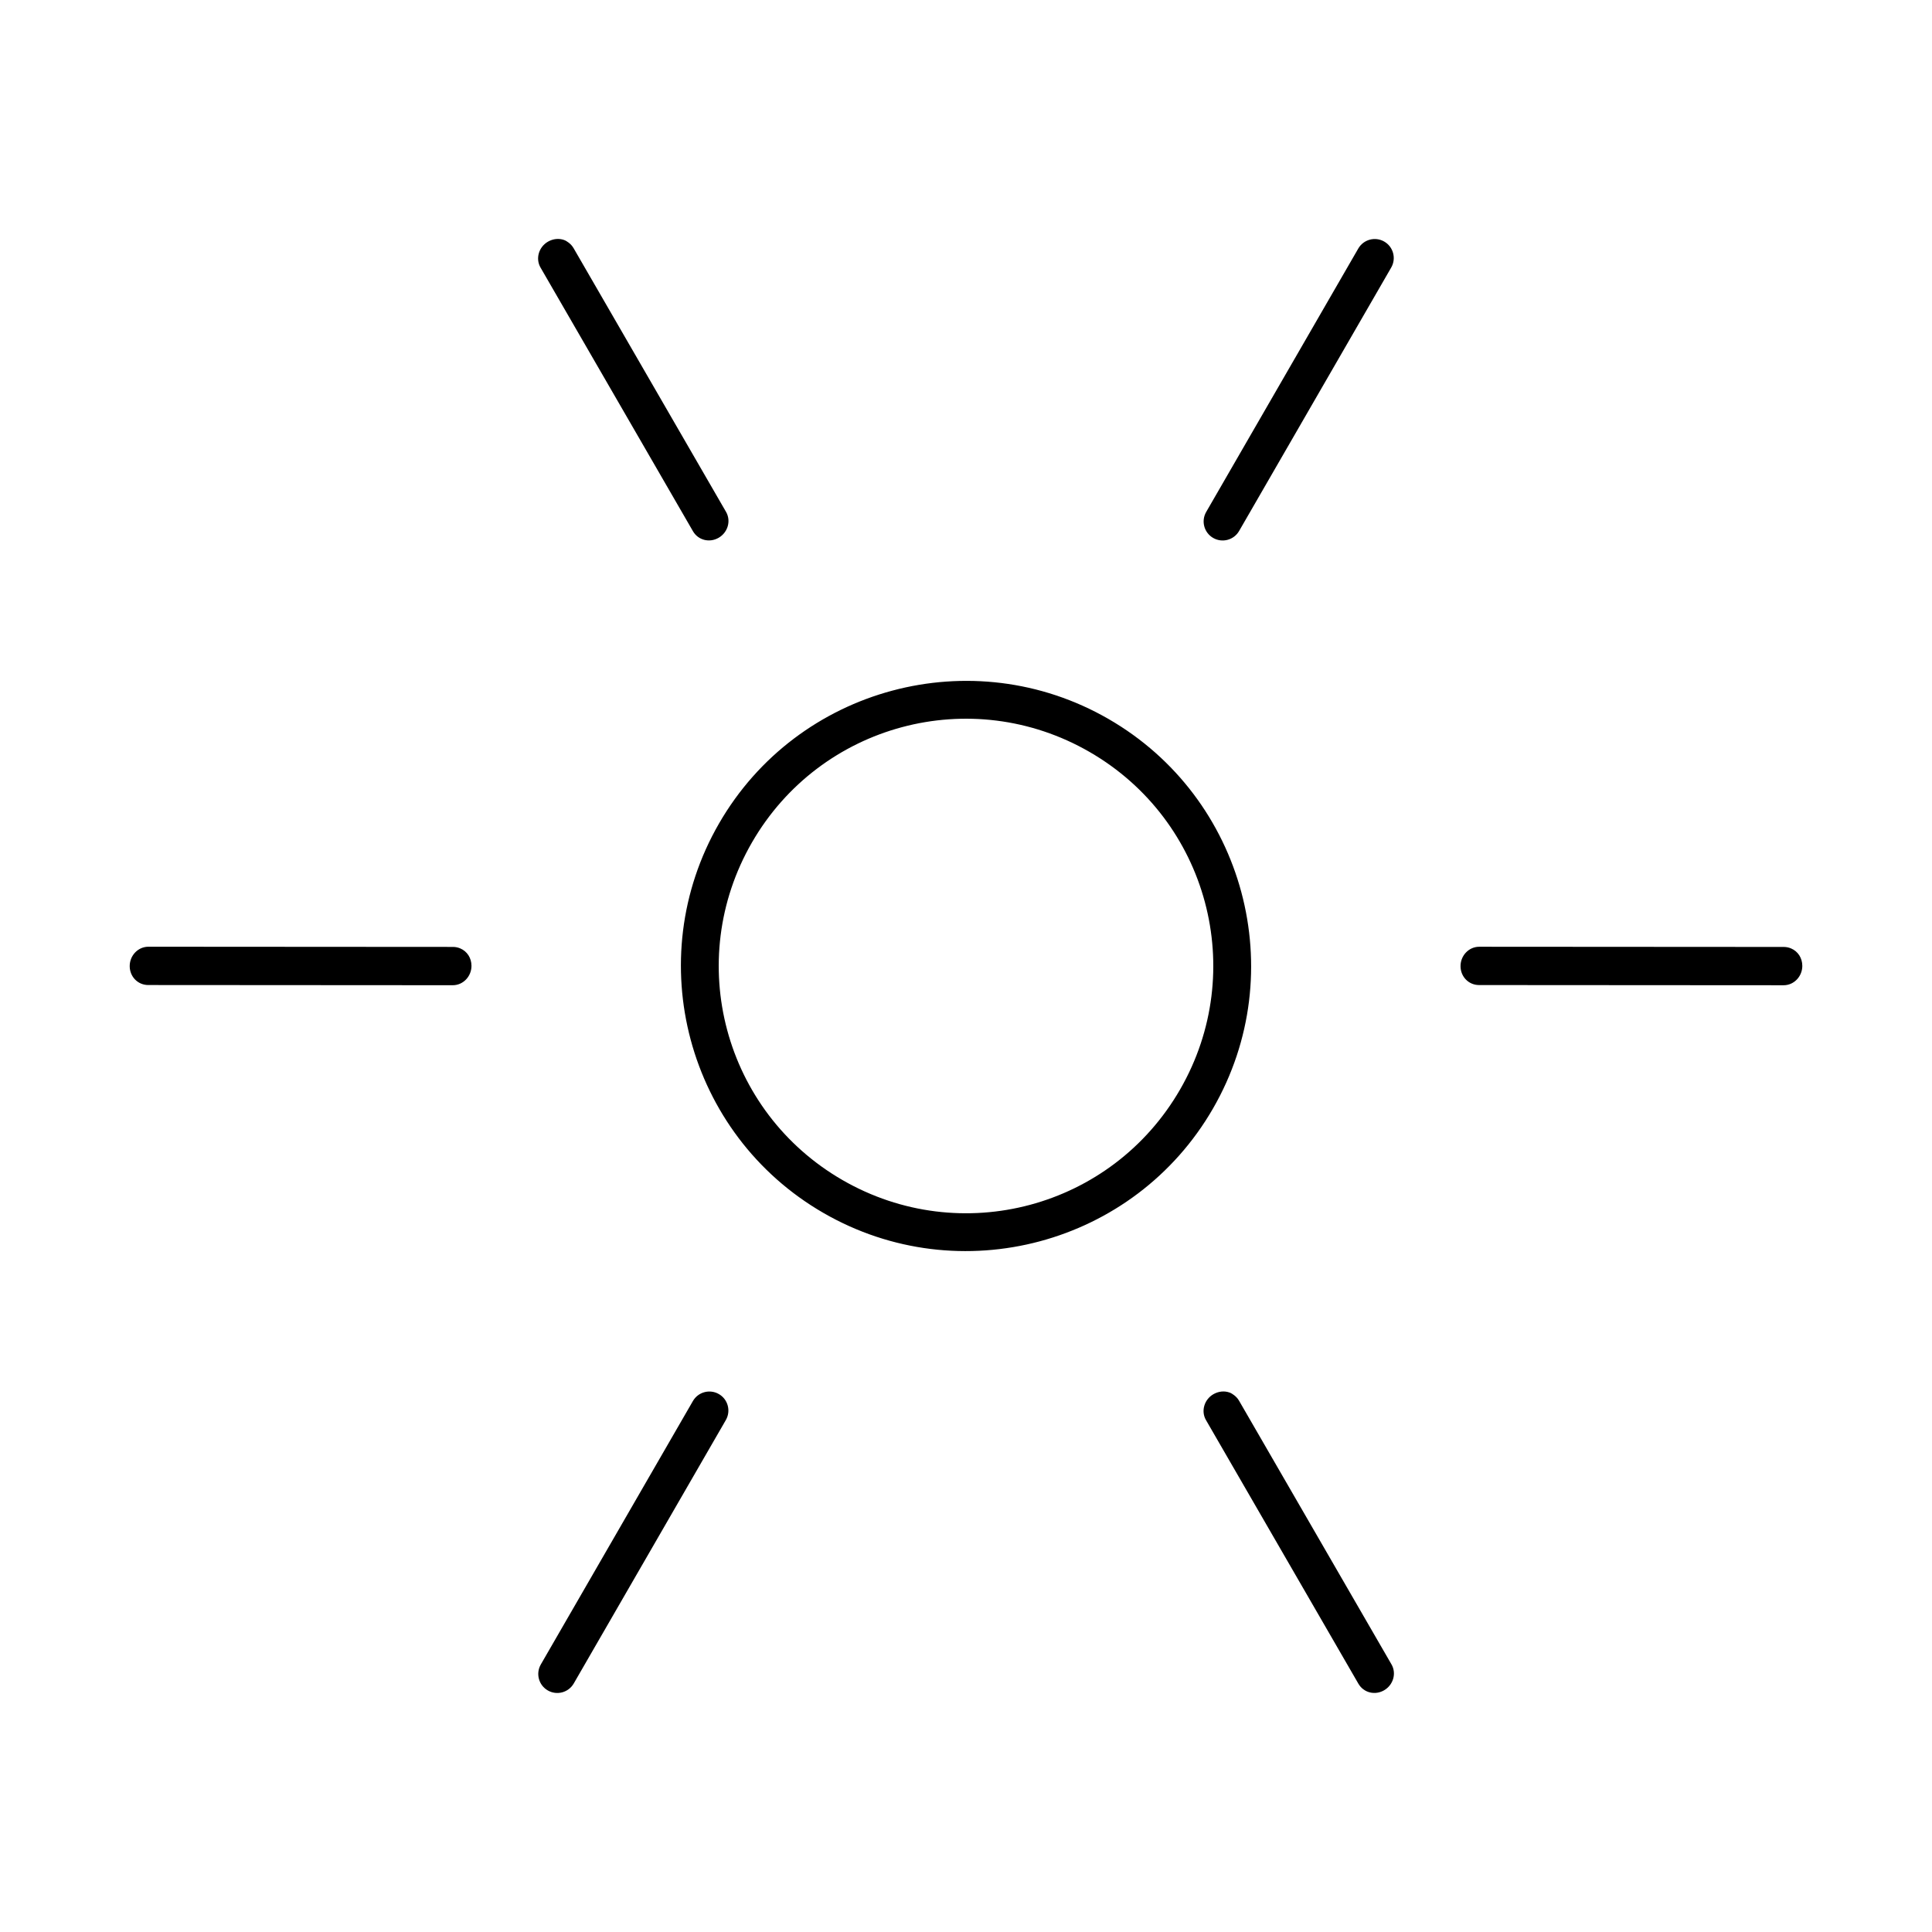 <?xml version="1.0" encoding="UTF-8"?>
<!-- Uploaded to: SVG Repo, www.svgrepo.com, Generator: SVG Repo Mixer Tools -->
<svg fill="#000000" width="800px" height="800px" version="1.1" viewBox="144 144 512 512" xmlns="http://www.w3.org/2000/svg">
 <path d="m510.84 208.02c-2.41-1.391-5.492-0.566-6.883 1.844l-40.305 69.809c-1.391 2.41-0.566 5.492 1.844 6.883 2.41 1.391 5.492 0.566 6.883-1.844l40.305-69.809c1.391-2.41 0.566-5.492-1.844-6.883zm-217.37-0.422c-1.34-0.484-2.902-0.332-4.258 0.449-2.41 1.391-3.356 4.457-1.965 6.867l40.387 69.855c1.391 2.41 4.398 3.141 6.809 1.75 2.41-1.391 3.356-4.457 1.965-6.863l-40.387-69.863c-0.348-0.602-0.801-1.094-1.32-1.488-0.391-0.297-0.781-0.547-1.227-0.707zm325.19 187.75c-0.602-0.258-1.254-0.398-1.949-0.398l-80.691-0.051c-2.781 0-4.965 2.352-4.965 5.133s2.137 5.019 4.918 5.019l80.691 0.051c2.781 0 4.965-2.352 4.965-5.133 0-2.086-1.16-3.856-2.969-4.621zm-180.87-60.797c-36.094-20.84-82.395-8.434-103.23 27.66-20.84 36.094-8.434 82.395 27.66 103.23 36.094 20.84 82.395 8.434 103.23-27.66 20.84-36.094 8.434-82.395-27.66-103.23zm-5.039 8.727c31.379 18.117 42.09 58.09 23.973 89.469s-58.09 42.09-89.469 23.973-42.09-58.09-23.973-89.469c18.117-31.379 58.09-42.09 89.469-23.973zm-166.77 52.062c-0.602-0.258-1.254-0.398-1.953-0.398l-80.691-0.051c-2.781 0-4.965 2.352-4.965 5.133s2.137 5.019 4.918 5.019l80.691 0.051c2.781 0 4.965-2.352 4.965-5.133 0-2.086-1.16-3.856-2.969-4.621zm203.84 117.69c-1.34-0.484-2.902-0.332-4.258 0.449-2.41 1.391-3.356 4.457-1.965 6.863l40.387 69.855c1.391 2.41 4.398 3.141 6.809 1.75 2.41-1.391 3.356-4.457 1.965-6.867l-40.387-69.855c-0.348-0.605-0.801-1.094-1.32-1.488-0.391-0.297-0.781-0.547-1.227-0.711zm-135.31 0.414c-2.41-1.391-5.492-0.566-6.883 1.844l-40.305 69.809c-1.391 2.41-0.566 5.492 1.844 6.883 2.41 1.391 5.492 0.566 6.883-1.844l40.305-69.809c1.391-2.41 0.566-5.492-1.844-6.883z"/>
</svg>